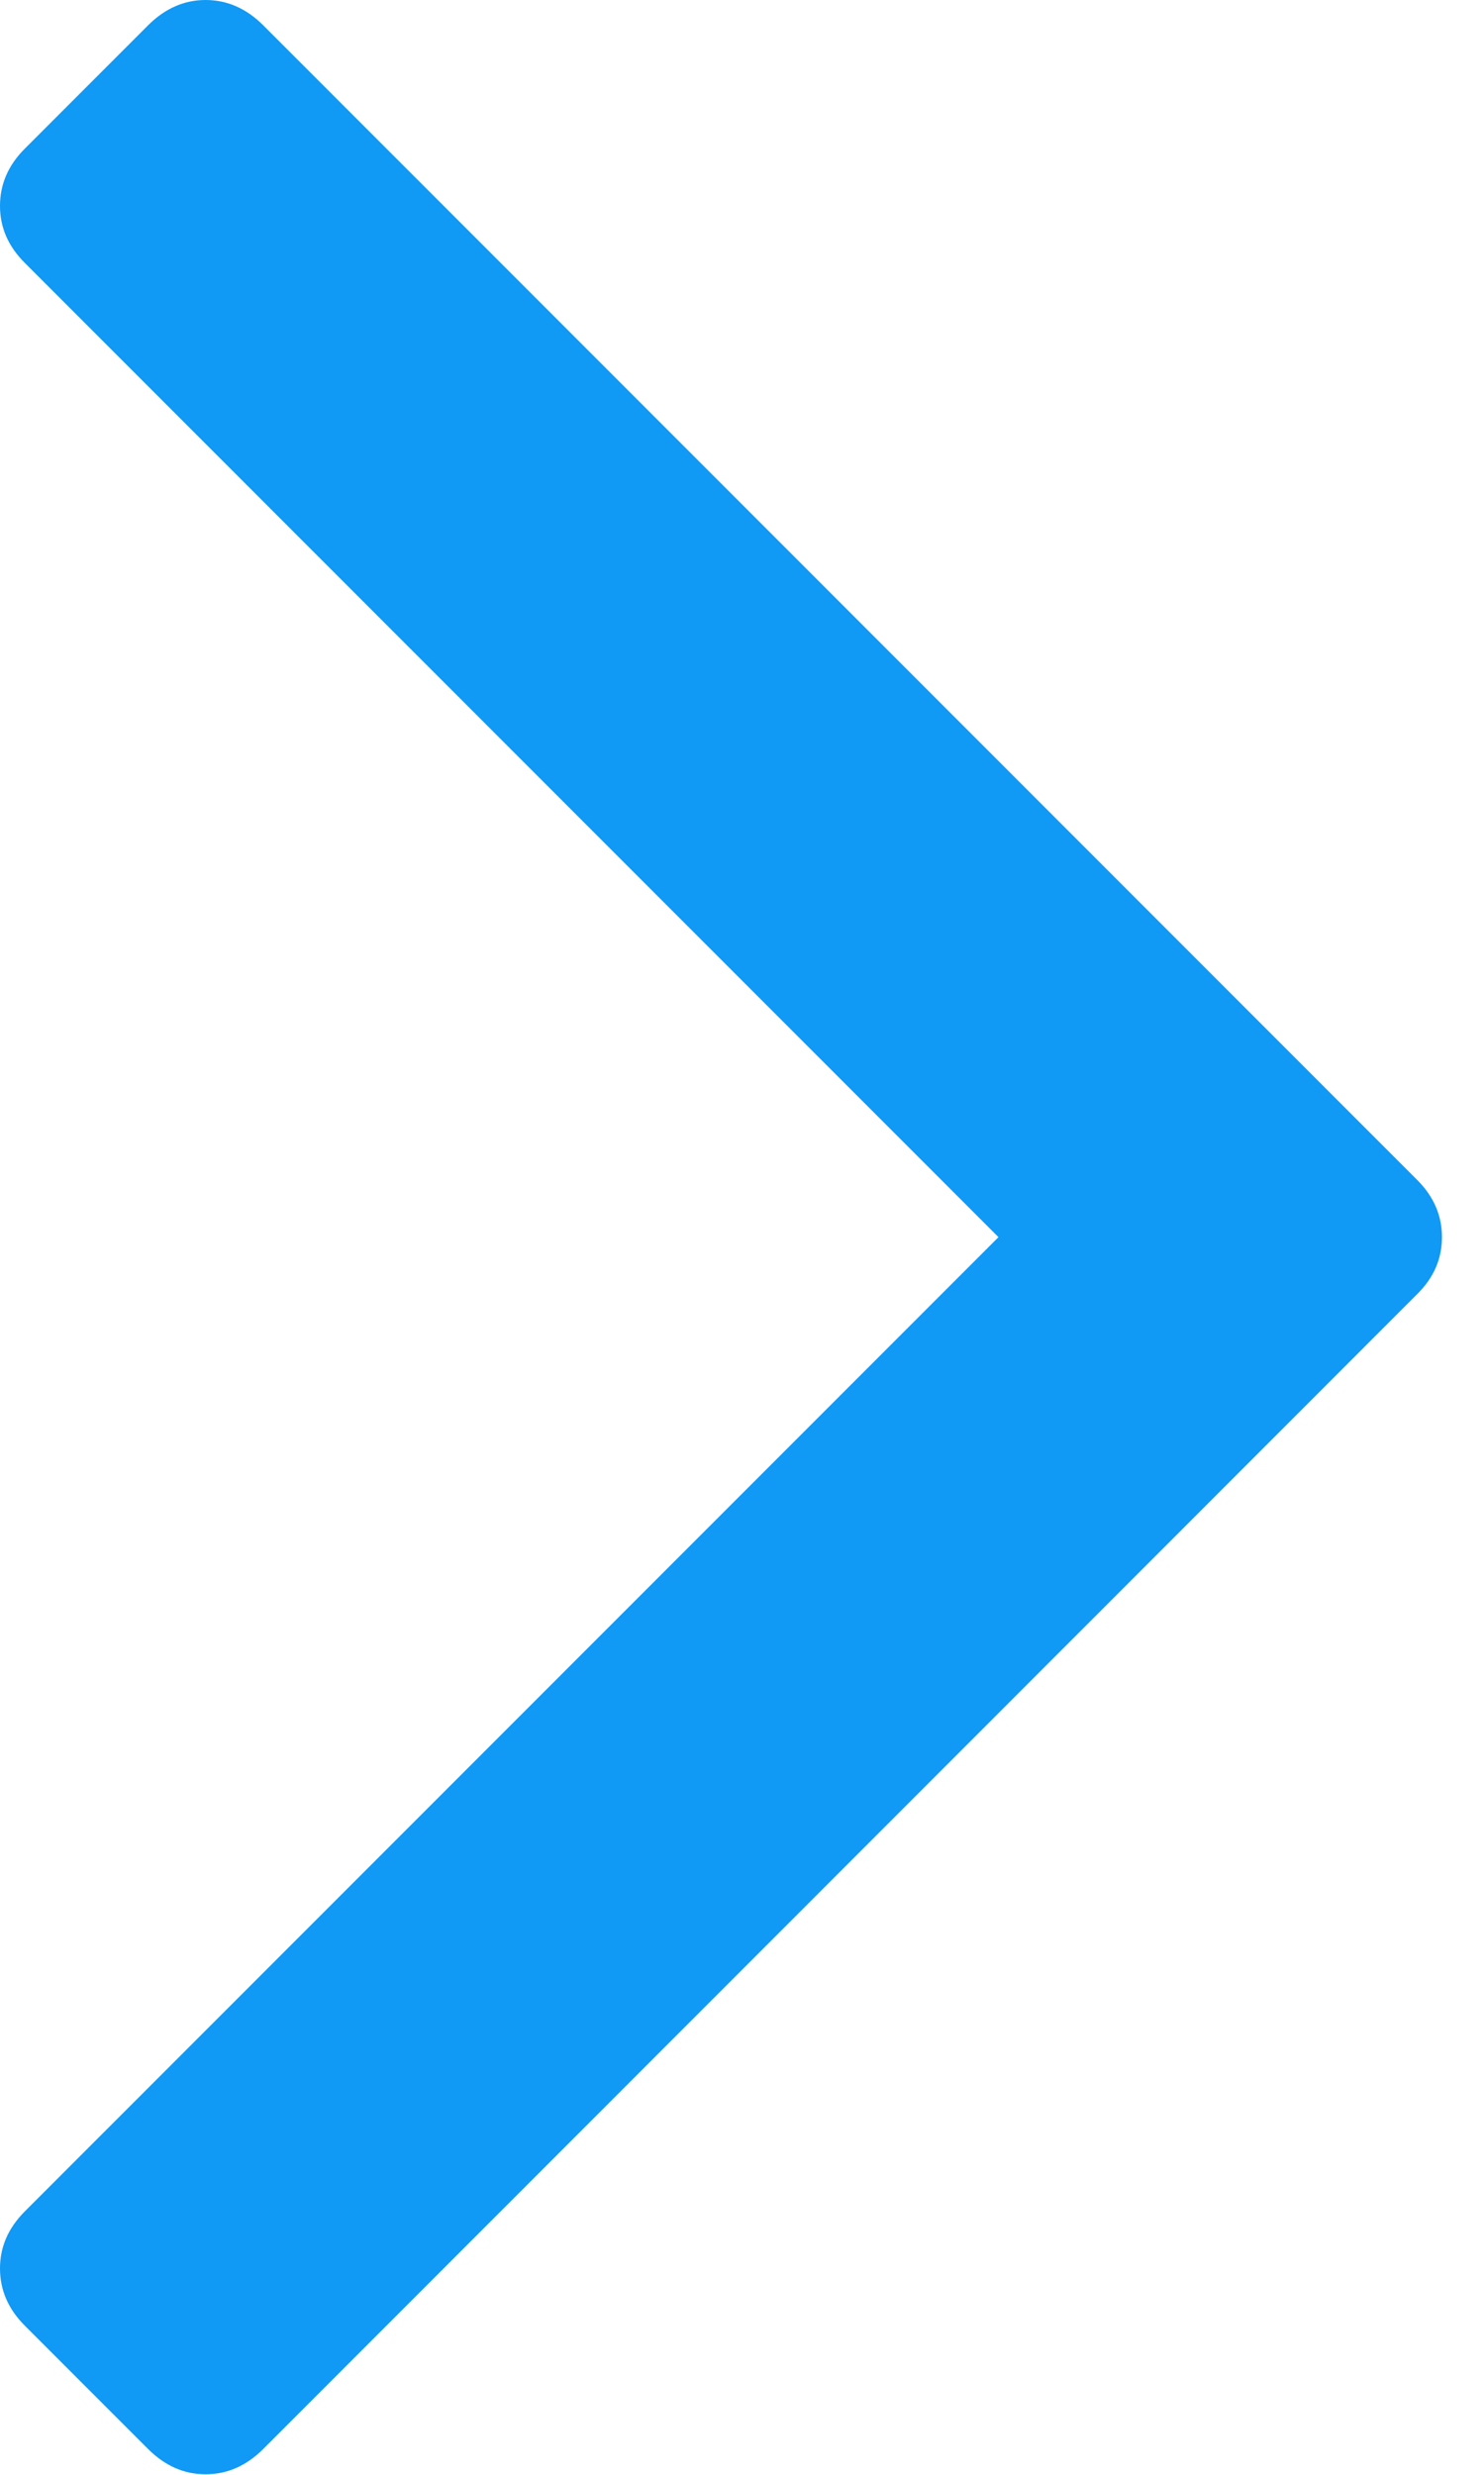 <?xml version="1.0" encoding="UTF-8"?>
<svg width="6px" height="10px" viewBox="0 0 6 10" version="1.1" xmlns="http://www.w3.org/2000/svg" xmlns:xlink="http://www.w3.org/1999/xlink">
    <!-- Generator: Sketch 63.1 (92452) - https://sketch.com -->
    <title>Group</title>
    <desc>Created with Sketch.</desc>
    <g id="Desktop" stroke="none" stroke-width="1" fill="none" fill-rule="evenodd">
        <g id="Main-page" transform="translate(-479, -2018)" fill="#1099F5" fill-rule="nonzero">
            <g id="Post-small-Copy-3" transform="translate(165, 1733)">
                <g id="Group" transform="translate(314, 285)">
                    <path d="M5.73,4.768 L1.062,0.1 C0.995,0.034 0.918,0 0.831,0 C0.745,0 0.668,0.034 0.601,0.1 L0.1,0.601 C0.033,0.668 0,0.745 0,0.832 C0,0.919 0.033,0.995 0.1,1.062 L4.037,4.999 L0.1,8.936 C0.033,9.003 0,9.08 0,9.166 C0,9.253 0.033,9.33 0.1,9.397 L0.601,9.898 C0.668,9.964 0.745,9.998 0.831,9.998 C0.918,9.998 0.995,9.964 1.062,9.898 L5.73,5.229 C5.797,5.163 5.83,5.086 5.83,4.999 C5.83,4.912 5.797,4.835 5.73,4.768 Z" id="Shape-Copy"></path>
                </g>
            </g>
        </g>
    </g>
</svg>